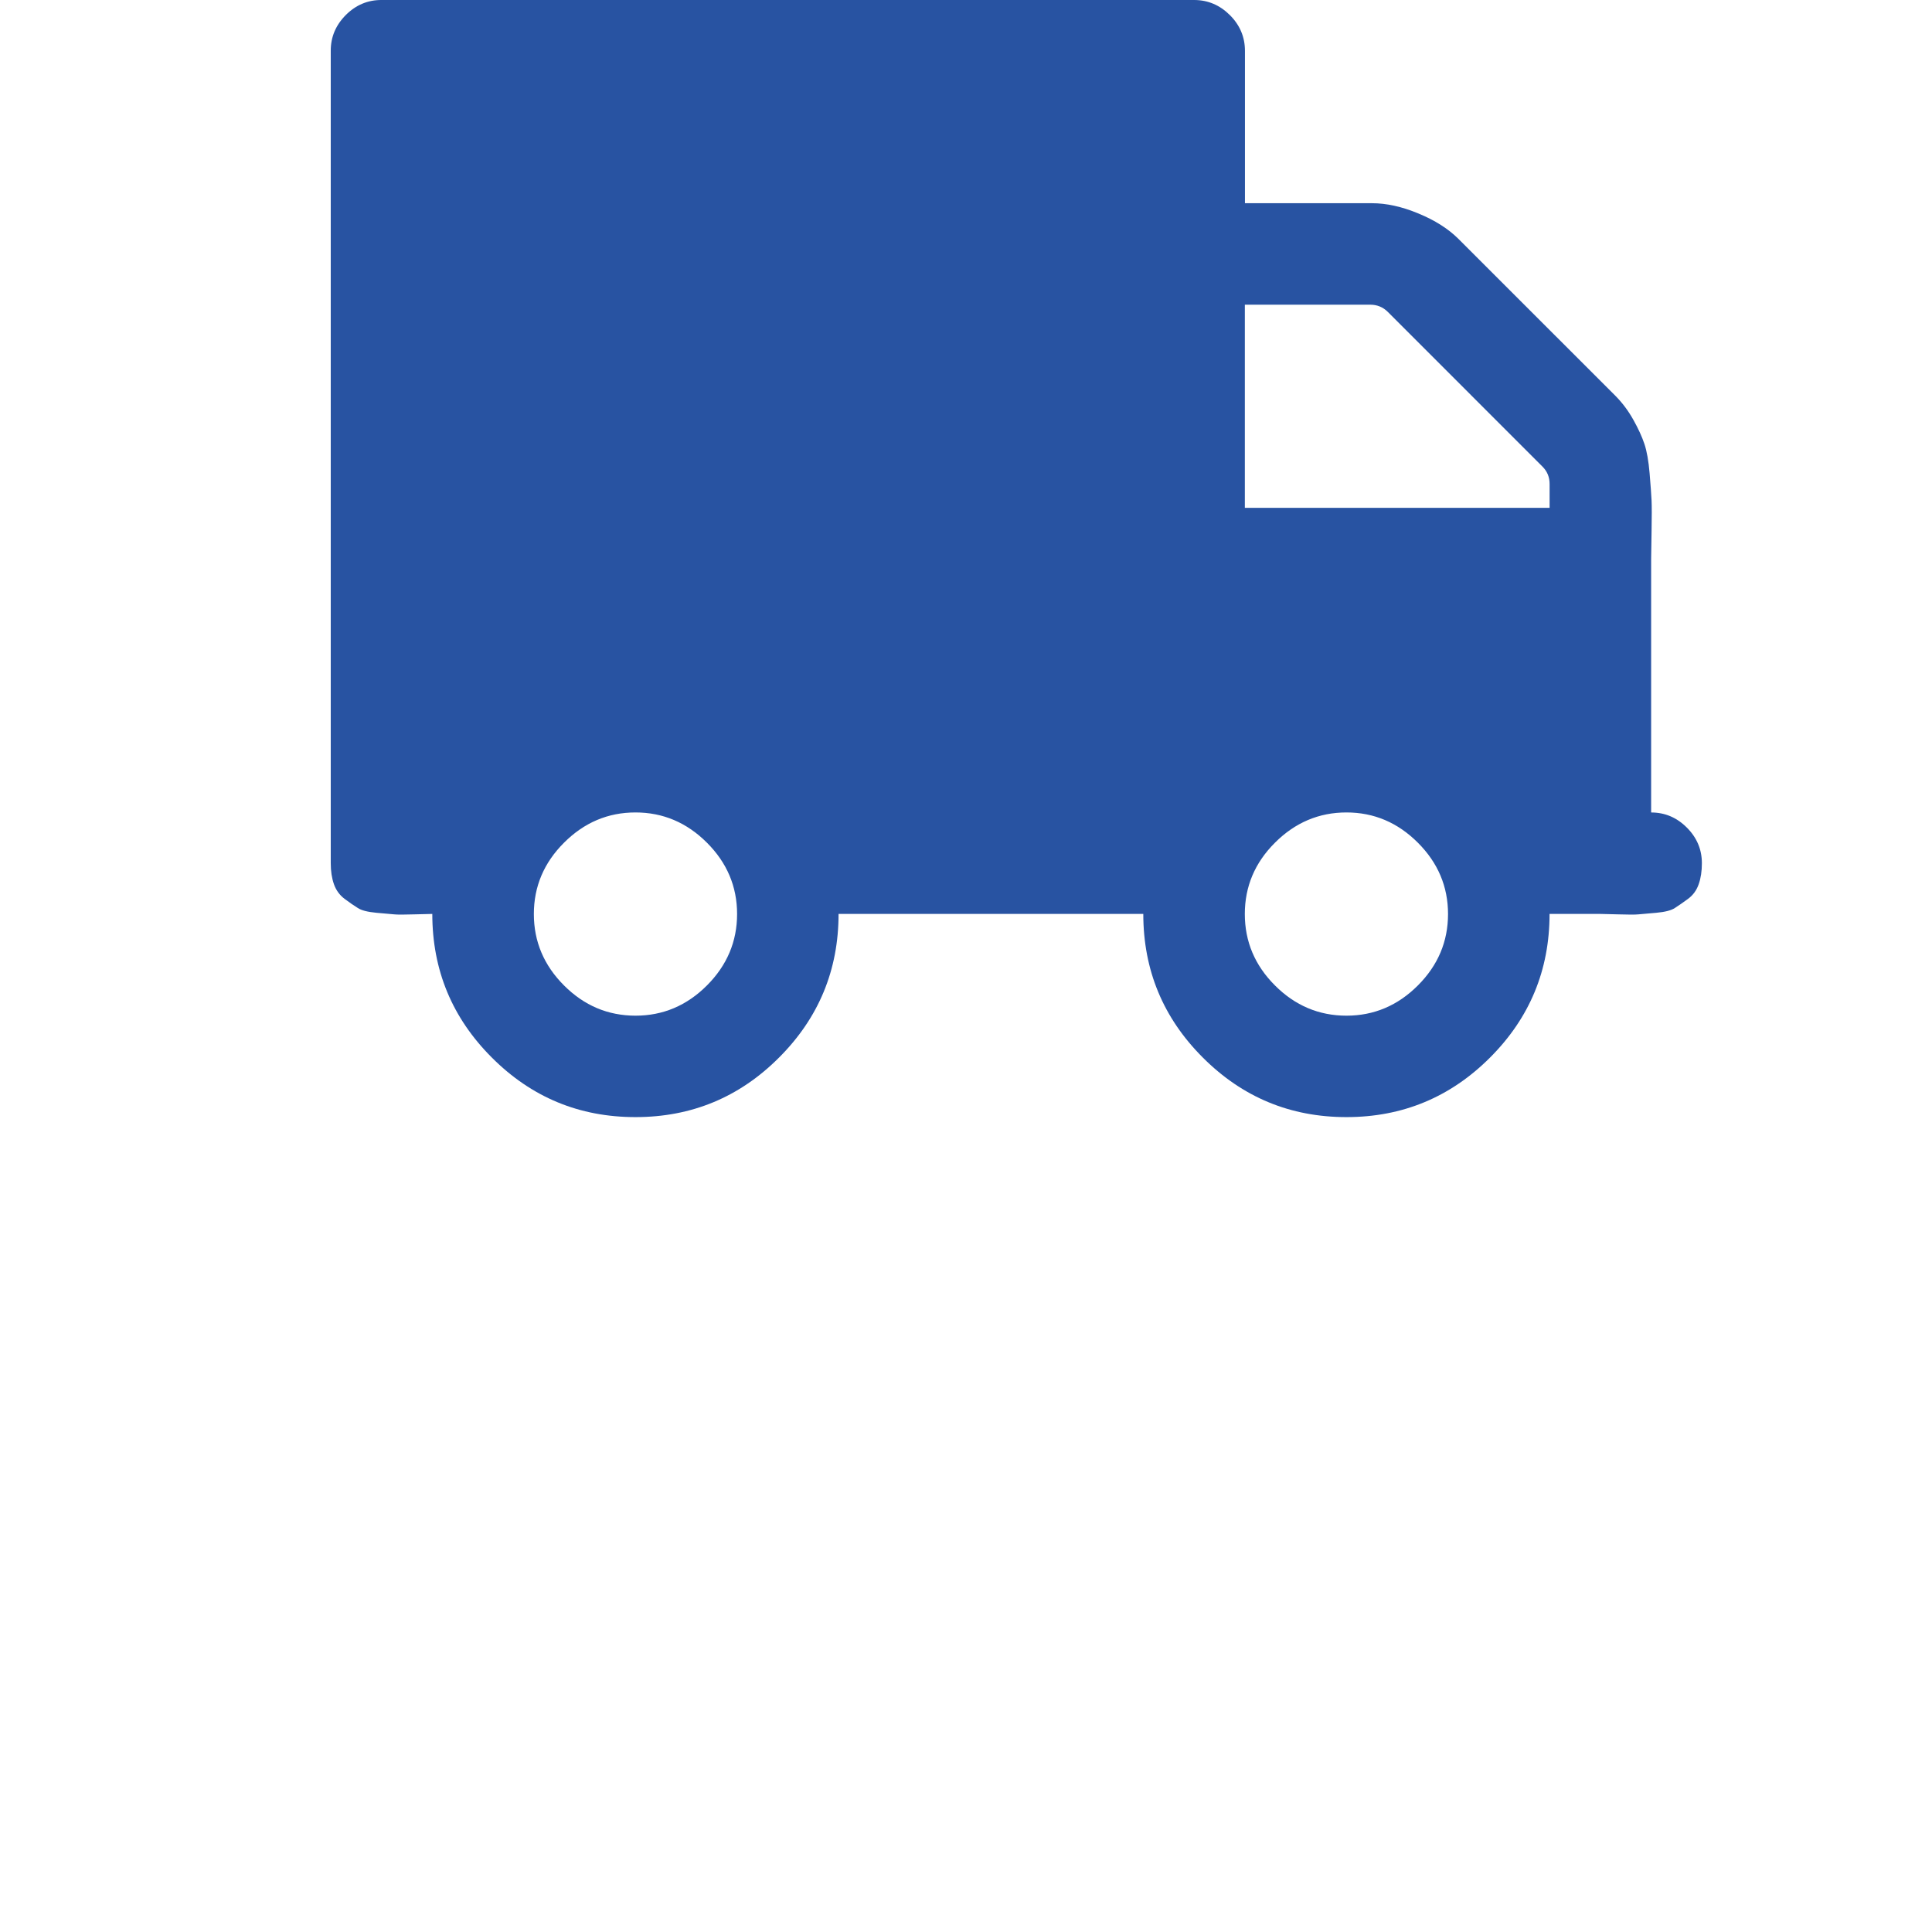 <?xml version="1.0" encoding="utf-8"?>
<!-- Generator: Adobe Illustrator 15.0.0, SVG Export Plug-In . SVG Version: 6.00 Build 0)  -->
<!DOCTYPE svg PUBLIC "-//W3C//DTD SVG 1.1//EN" "http://www.w3.org/Graphics/SVG/1.1/DTD/svg11.dtd">
<svg version="1.1" id="Layer_1" xmlns="http://www.w3.org/2000/svg" xmlns:xlink="http://www.w3.org/1999/xlink" x="0px" y="0px"
	 width="75.68px" height="75.68px" viewBox="0 0 75.68 75.68" enable-background="new 0 0 75.68 75.68" xml:space="preserve">
<g id="transa">
	<path fill="#2853A2" d="M13.546,0.588c-0.394,0.396-0.59,0.861-0.59,1.397v31.828c0,0.312,0.042,0.587,0.125,0.823
		c0.084,0.238,0.225,0.43,0.419,0.575c0.196,0.146,0.369,0.267,0.515,0.356c0.146,0.096,0.387,0.156,0.729,0.188
		c0.341,0.031,0.575,0.052,0.698,0.062c0.125,0.013,0.39,0.013,0.793,0c0.404-0.011,0.638-0.017,0.699-0.017
		c0,2.196,0.776,4.072,2.332,5.626c1.554,1.557,3.428,2.333,5.626,2.333c2.195,0,4.071-0.776,5.625-2.333
		c1.554-1.554,2.331-3.43,2.331-5.626h11.937c0,2.196,0.776,4.072,2.332,5.626c1.554,1.556,3.429,2.333,5.626,2.333
		c2.194,0,4.07-0.777,5.625-2.333c1.554-1.554,2.331-3.43,2.331-5.626h1.989c0.062,0,0.296,0.006,0.7,0.017
		c0.404,0.013,0.667,0.013,0.792,0c0.125-0.011,0.357-0.029,0.7-0.062c0.342-0.03,0.584-0.093,0.729-0.188
		c0.146-0.092,0.313-0.211,0.513-0.356c0.198-0.146,0.337-0.337,0.419-0.575c0.084-0.236,0.125-0.512,0.125-0.823
		c0-0.538-0.197-1.004-0.59-1.396c-0.395-0.396-0.861-0.591-1.398-0.591V21.88c0-0.165,0.006-0.527,0.017-1.087
		c0.01-0.561,0.01-0.954,0-1.184c-0.011-0.227-0.036-0.584-0.077-1.071s-0.11-0.87-0.203-1.147
		c-0.094-0.281-0.238-0.598-0.435-0.949c-0.197-0.353-0.431-0.664-0.699-0.935l-6.153-6.151c-0.396-0.395-0.919-0.727-1.57-0.995
		c-0.65-0.271-1.26-0.401-1.816-0.401h-4.975V1.99c0-0.538-0.198-1.008-0.591-1.399S47.315,0,46.778,0H14.945
		C14.406-0.002,13.939,0.195,13.546,0.588L13.546,0.588z M49.944,38.603c-0.789-0.787-1.182-1.721-1.182-2.799
		c0-1.077,0.393-2.01,1.182-2.795c0.787-0.787,1.722-1.184,2.799-1.184s2.009,0.396,2.797,1.184
		c0.786,0.785,1.182,1.718,1.182,2.795c0,1.078-0.394,2.012-1.182,2.799c-0.788,0.788-1.721,1.183-2.797,1.183
		C51.665,39.785,50.731,39.392,49.944,38.603L49.944,38.603z M48.763,11.935h4.911c0.269,0,0.498,0.094,0.685,0.279l6.061,6.062
		c0.188,0.188,0.281,0.412,0.281,0.686v0.93H48.763V11.935z M22.095,38.603c-0.788-0.787-1.183-1.72-1.183-2.799
		c0-1.077,0.395-2.01,1.183-2.795c0.787-0.787,1.719-1.184,2.798-1.184c1.077,0,2.009,0.396,2.798,1.184
		c0.786,0.785,1.182,1.718,1.182,2.795c0,1.079-0.396,2.012-1.182,2.799c-0.789,0.788-1.721,1.183-2.798,1.183
		C23.813,39.784,22.883,39.392,22.095,38.603L22.095,38.603z"/>
</g>
</svg>
